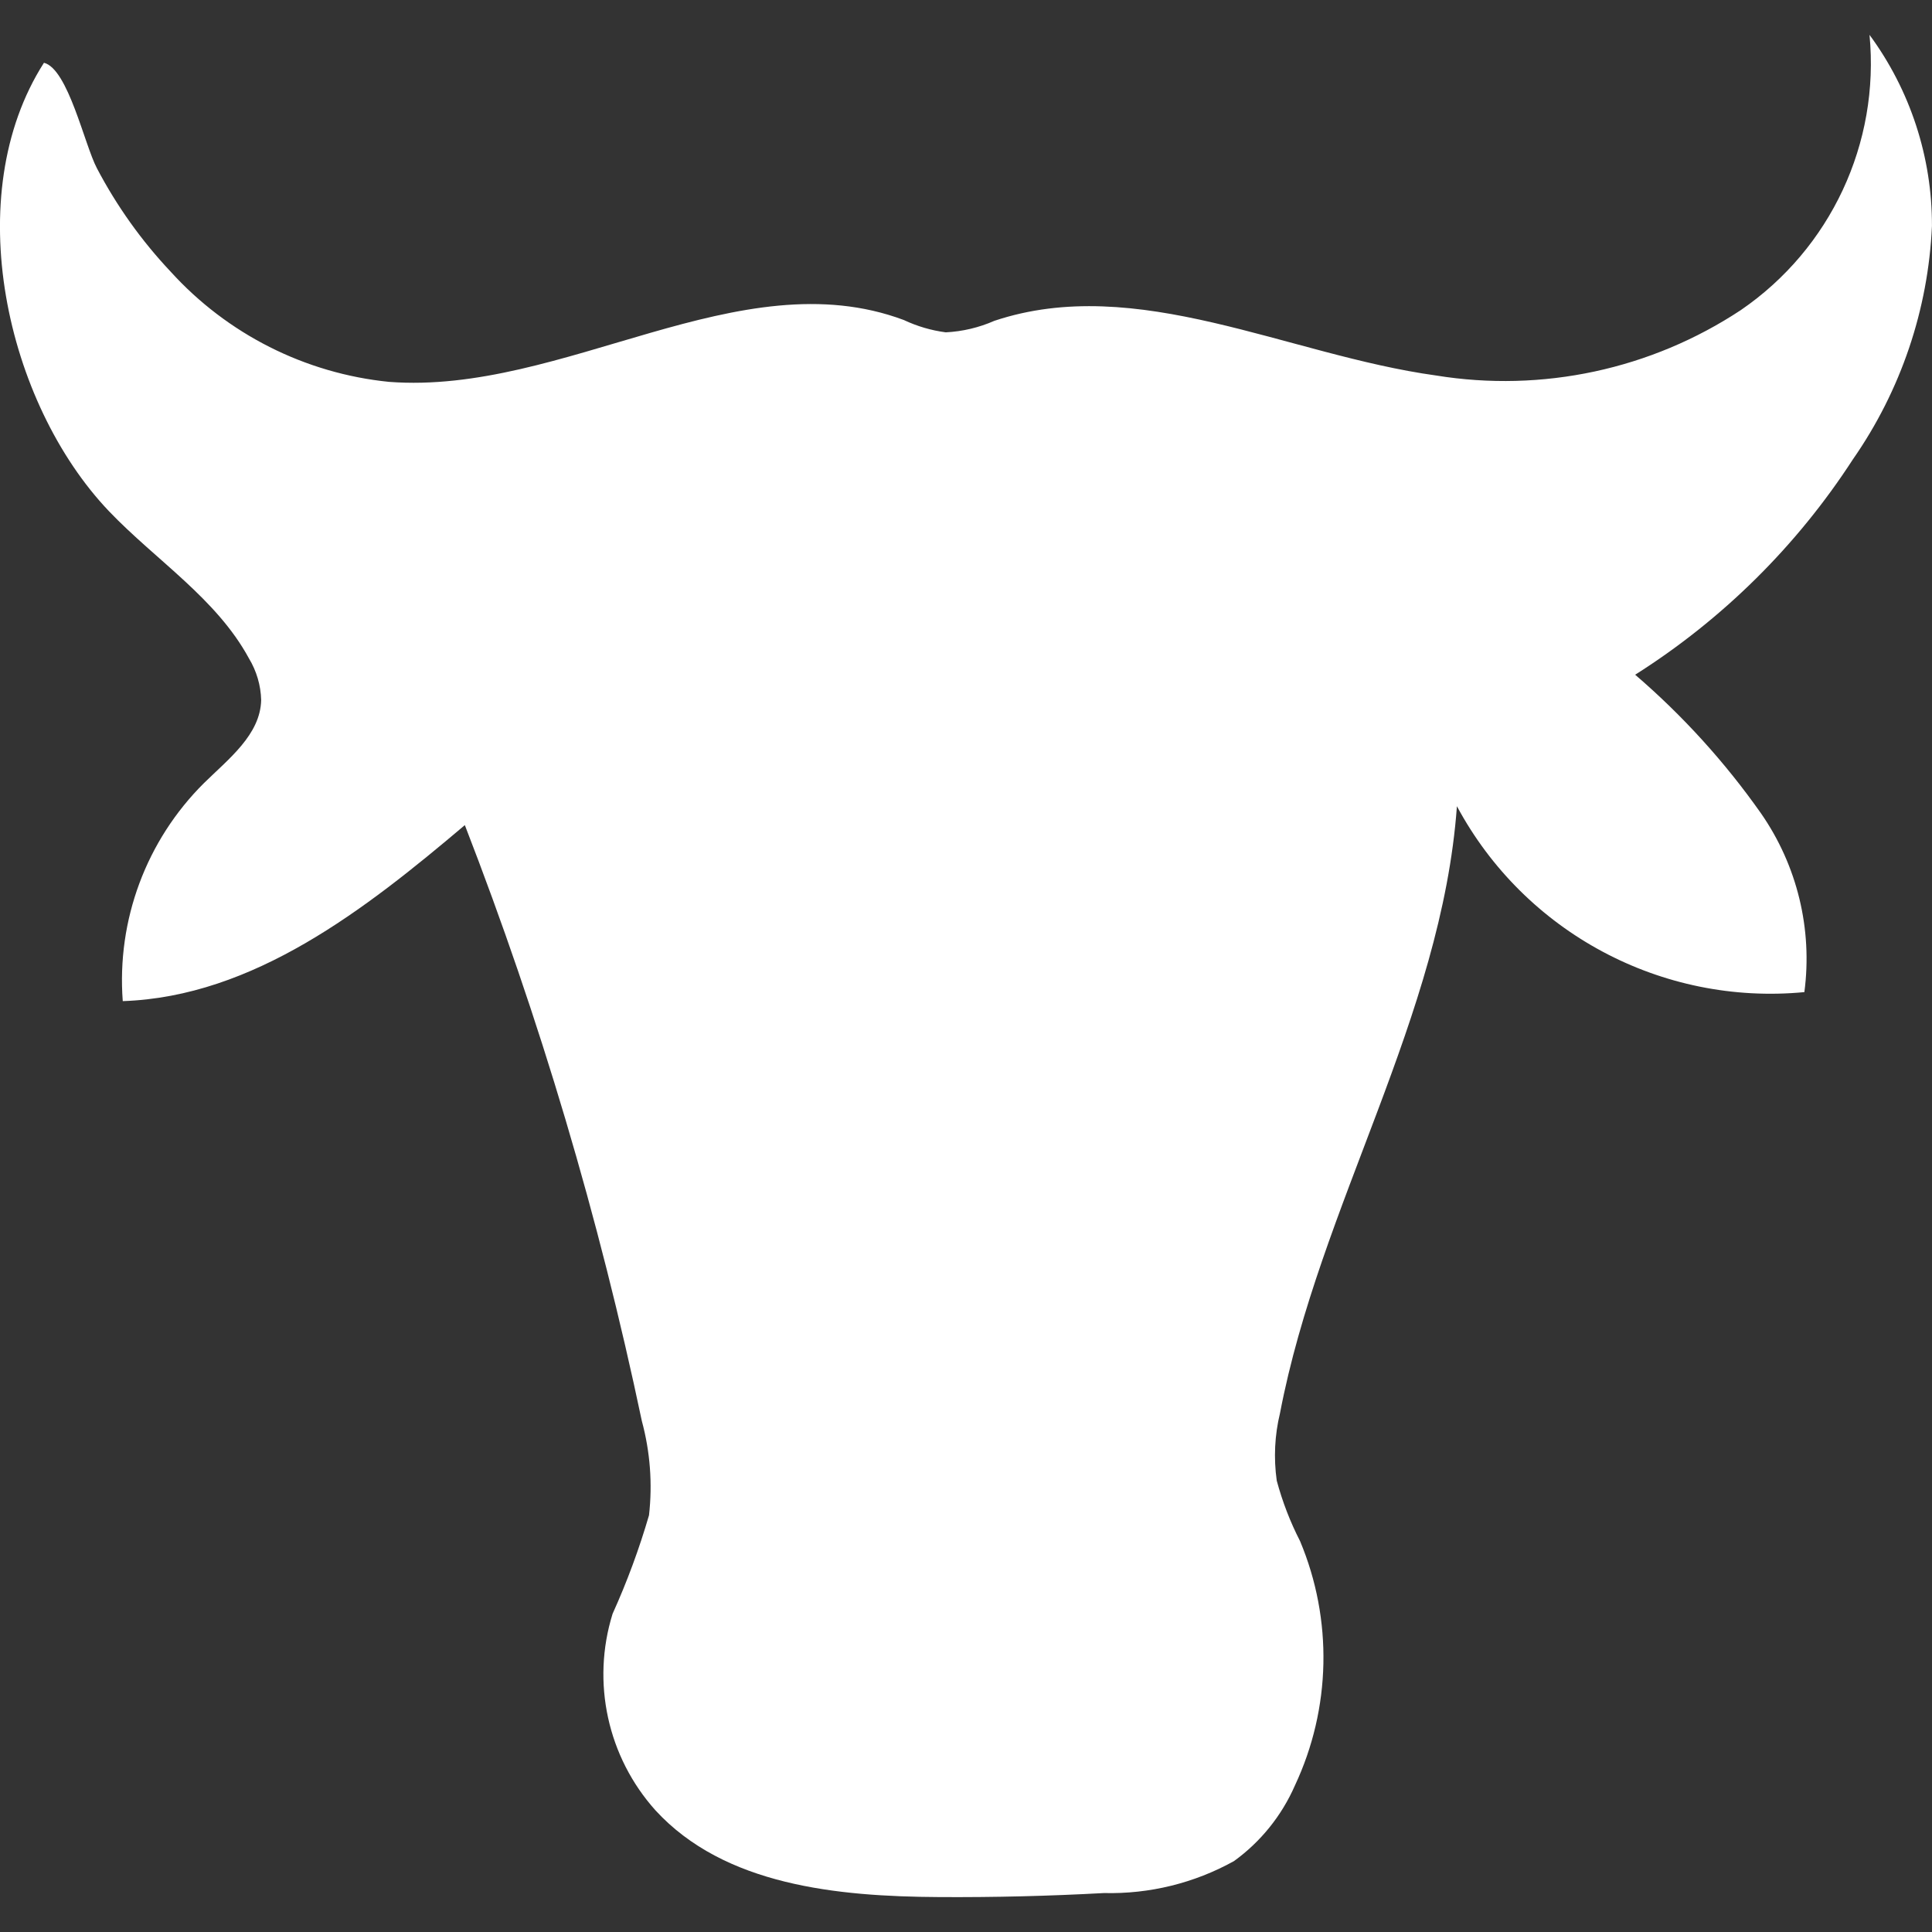 <?xml version="1.0" encoding="UTF-8"?>
<svg id="Layer_1" xmlns="http://www.w3.org/2000/svg" version="1.1" viewBox="0 0 50 50">
  <rect x="0" y="0" width="50" height="50" fill="#333333" stroke="none"/>
  <!-- Generator: Adobe Illustrator 29.1.0, SVG Export Plug-In . SVG Version: 2.1.0 Build 142)  -->
  <defs>
    <style>
      .st0 {
        fill: #fff;
        fill-rule: evenodd;
      }
    </style>
  </defs>
  <g id="Group_10">
    <path id="Path_42" class="st0" d="M2.821,13.231c1.215,1.27,2.782,2.26,3.621,3.807.197.326.307.698.317,1.079-.02.895-.842,1.523-1.48,2.149-1.493,1.483-2.261,3.545-2.102,5.643,3.383-.115,6.269-2.368,8.853-4.555,1.943,5.008,3.475,10.166,4.581,15.422.215.795.278,1.623.185,2.44-.254.87-.568,1.722-.942,2.548-.552,1.773-.13,3.706,1.11,5.088,1.784,1.943,4.701,2.229,7.335,2.244,1.424.009,2.848-.026,4.271-.104,1.175.029,2.336-.256,3.364-.826.692-.5,1.237-1.177,1.579-1.959.935-1.994.984-4.291.133-6.322-.256-.499-.458-1.024-.604-1.566-.082-.583-.054-1.177.085-1.749,1.028-5.371,4.183-10.25,4.578-15.705,1.755,3.268,5.3,5.164,8.992,4.811.215-1.628-.185-3.277-1.122-4.626-.933-1.326-2.027-2.531-3.257-3.588,2.26-1.43,4.183-3.332,5.637-5.577,1.239-1.779,1.947-3.872,2.044-6.037.005-1.779-.561-3.513-1.616-4.946.269,2.804-1.007,5.532-3.33,7.123-2.323,1.535-5.138,2.139-7.887,1.693-3.855-.534-7.741-2.646-11.432-1.415-.397.175-.823.276-1.257.298-.376-.049-.743-.157-1.086-.319-4.256-1.589-8.797,1.943-13.322,1.601-2.172-.219-4.186-1.236-5.653-2.853-.754-.8-1.396-1.7-1.907-2.674-.321-.606-.747-2.576-1.371-2.731C-1.06,5.058.154,10.431,2.821,13.231"/>
  </g>
</svg>